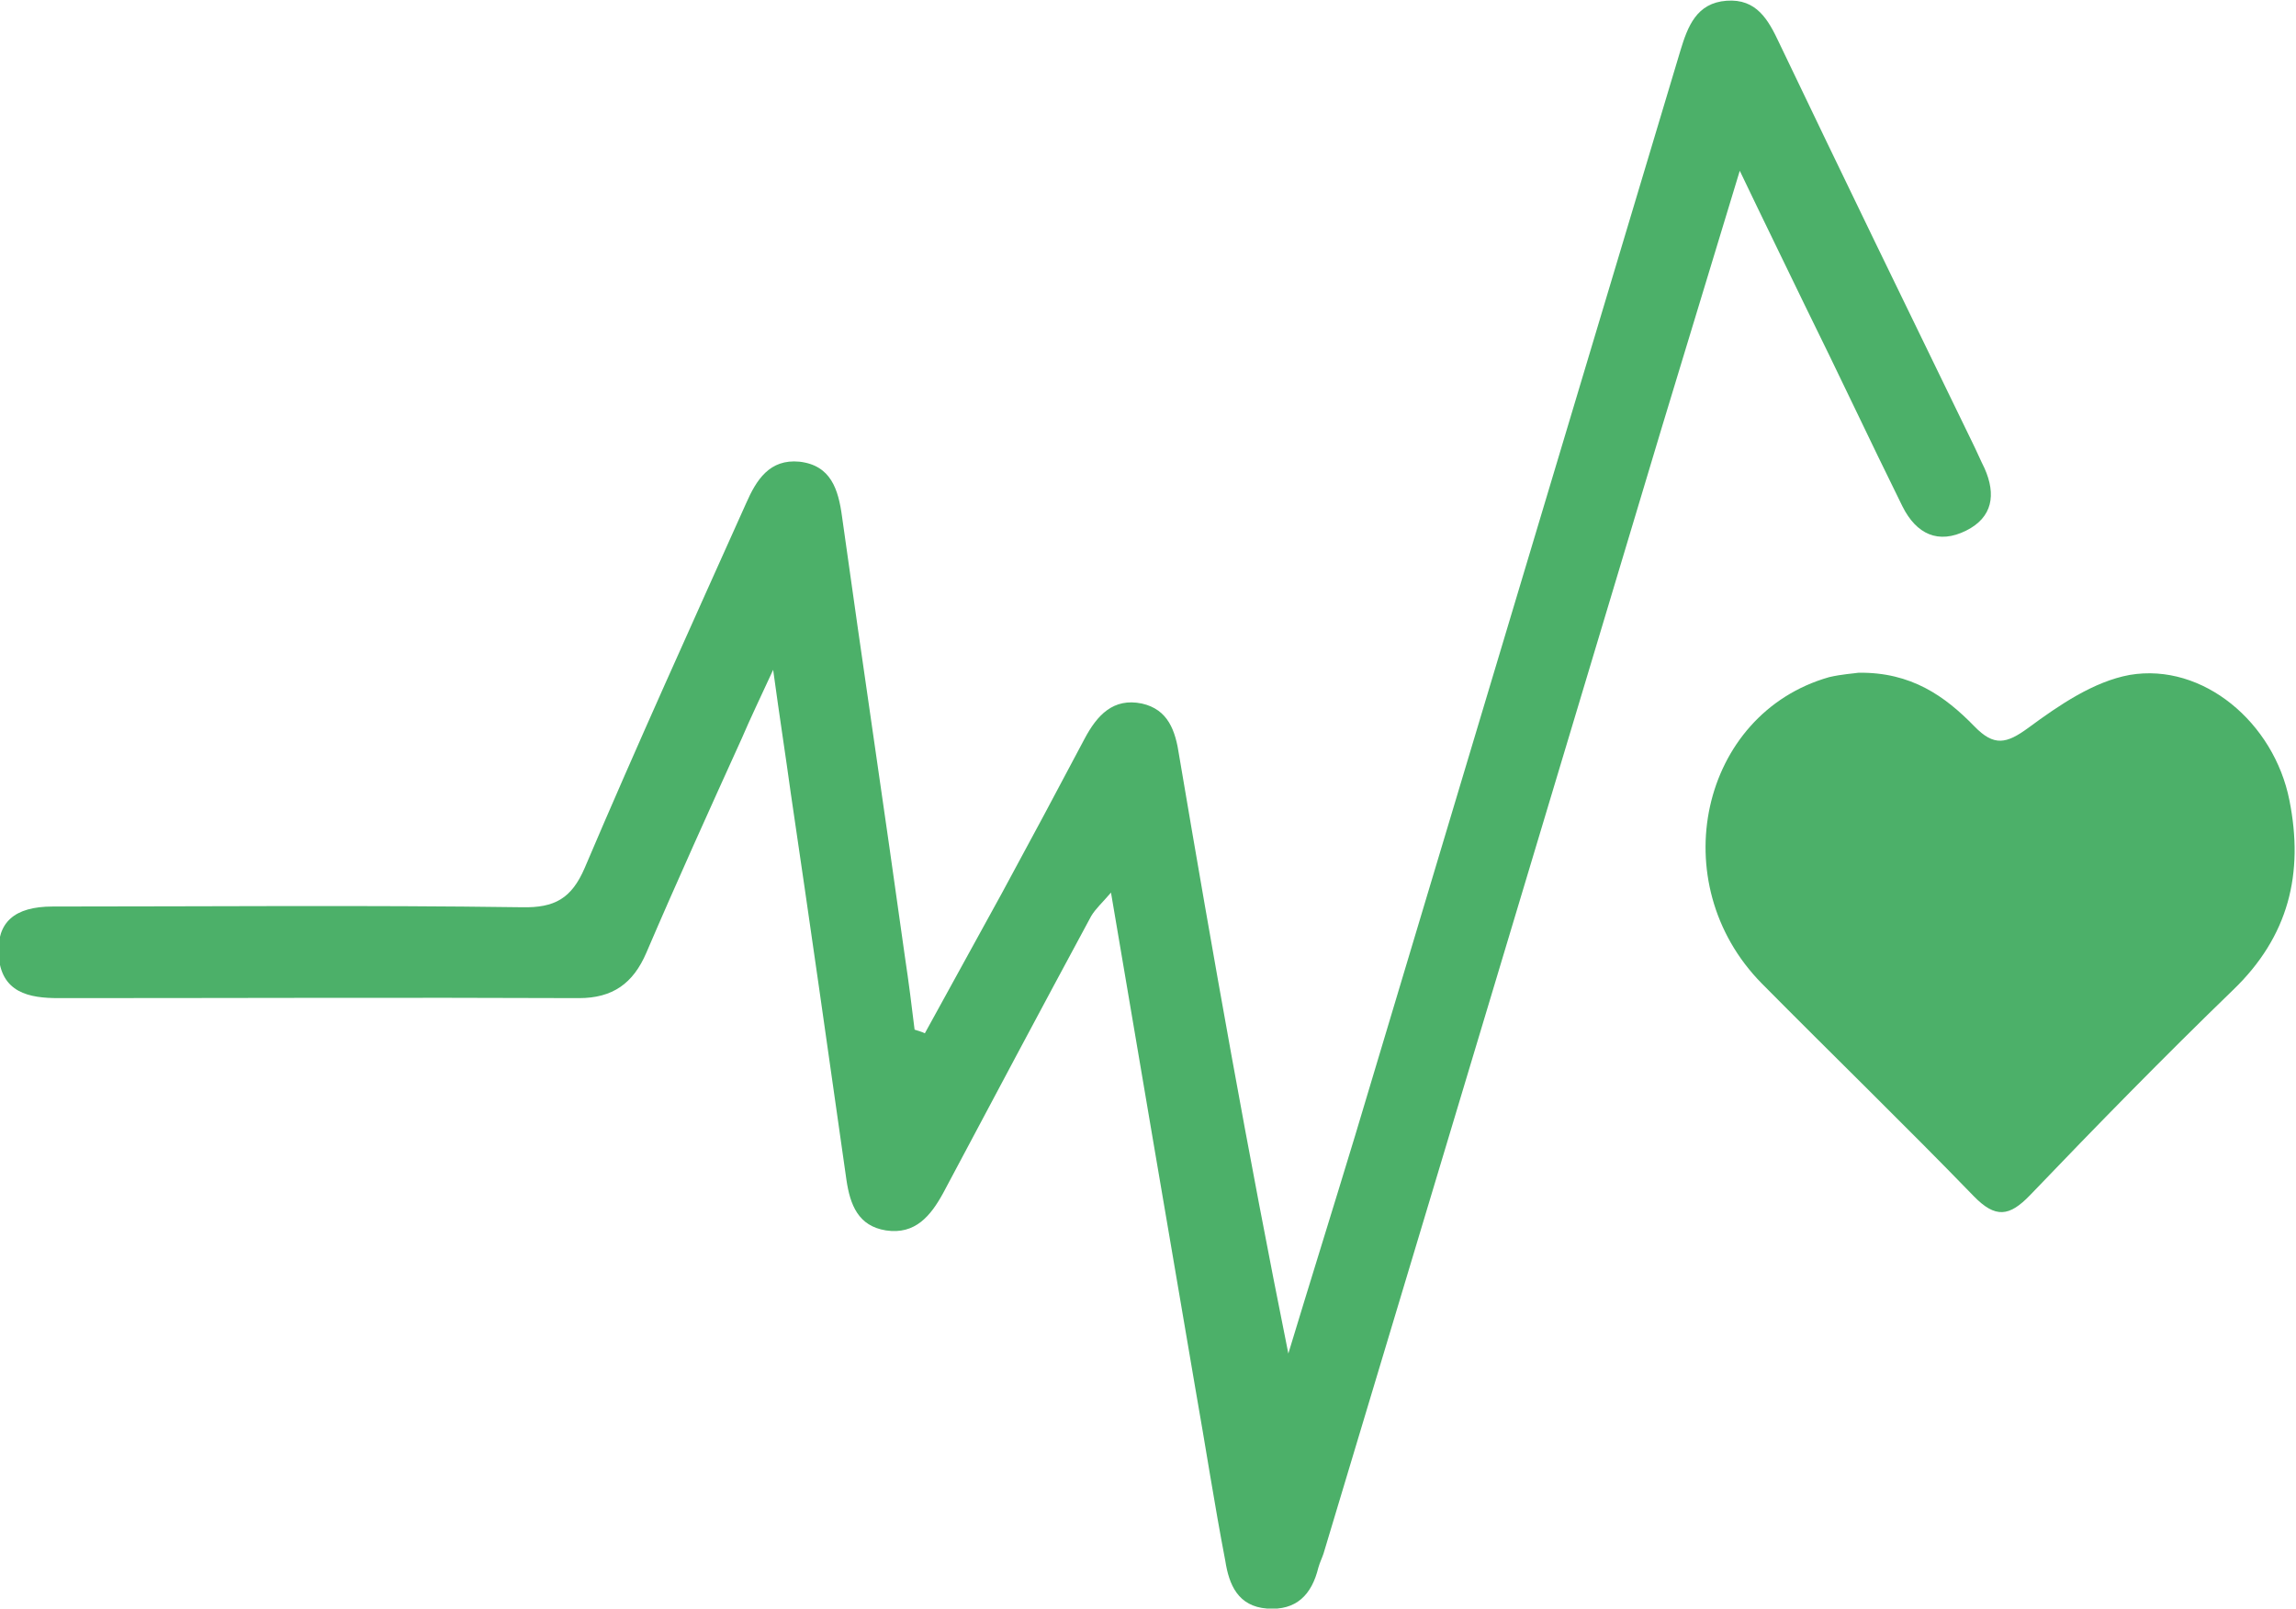 <?xml version="1.0" encoding="utf-8"?>
<!-- Generator: Adobe Illustrator 19.2.1, SVG Export Plug-In . SVG Version: 6.00 Build 0)  -->
<svg version="1.1" id="Layer_1" xmlns="http://www.w3.org/2000/svg" xmlns:xlink="http://www.w3.org/1999/xlink" x="0px" y="0px"
	 viewBox="0 0 313.3 219.5" style="enable-background:new 0 0 313.3 219.5;" xml:space="preserve">
<style type="text/css">
	.st0{clip-path:url(#SVGID_2_);fill:#4cb069;}
</style>
<g>
	<defs>
		<rect id="SVGID_1_" width="313.3" height="219.5"/>
	</defs>
	<clipPath id="SVGID_2_">
		<use xlink:href="#SVGID_1_"  style="overflow:visible;"/>
	</clipPath>
	<path class="st0" d="M126.2,141c3.5-6.4,7-12.7,10.5-19.1c3.8-7,7.6-14.1,11.3-21.1c1.7-3.2,3.9-5.6,7.8-4.8
		c3.6,0.8,4.6,3.7,5.1,7.1c4.6,27.2,9.4,54.3,14.9,81.6c3-9.9,6.1-19.8,9.1-29.7c14.8-49.4,29.6-98.7,44.4-148.1
		c1-3.3,2.2-6.5,6.3-6.8c4.1-0.3,5.7,2.6,7.2,5.8c8.7,18.2,17.5,36.3,26.3,54.4c0.6,1.2,1.1,2.4,1.7,3.6c1.6,3.6,1.1,6.7-2.5,8.5
		c-3.8,1.9-6.8,0.5-8.7-3.3c-4.5-9.1-8.8-18.3-13.3-27.4c-2.8-5.8-5.6-11.5-8.9-18.4c-3.8,12.5-7.2,23.7-10.6,34.9
		c-15.4,51.3-30.8,102.6-46.2,153.8c-0.2,0.6-0.5,1.2-0.7,1.9c-0.9,3.7-3,5.9-7,5.6c-4-0.3-5.2-3.3-5.7-6.5
		c-1.5-7.8-2.7-15.7-4.1-23.6c-3.8-22.3-7.6-44.5-11.5-67.6c-1.2,1.4-2.1,2.2-2.7,3.2c-6.8,12.6-13.5,25.2-20.2,37.8
		c-1.7,3.1-3.8,5.7-7.8,5.1c-3.8-0.6-4.9-3.5-5.4-6.9c-2.5-17.6-5-35.2-7.6-52.8c-0.7-5.1-1.5-10.2-2.4-16.8
		c-1.8,3.9-3.1,6.6-4.3,9.4c-4.4,9.7-8.8,19.4-13,29.2c-1.8,4.2-4.6,6.2-9.2,6.2c-23.7-0.1-47.3,0-71,0c-4,0-7.9-0.7-8.2-6
		c-0.2-4.3,2.1-6.5,7.4-6.5c21.3,0,42.7-0.2,64,0.1c4.5,0.1,6.8-1.2,8.6-5.4c7.1-16.7,14.6-33.2,22-49.7c1.4-3.2,3.2-6.1,7.3-5.7
		c4.3,0.5,5.3,3.8,5.8,7.5c2.8,20.1,5.8,40.1,8.6,60.2c0.5,3.3,0.9,6.5,1.3,9.8C125.4,140.7,125.8,140.8,126.2,141"/>
	<path class="st0" d="M253.6,91.8c7.2-0.1,11.8,3.2,15.8,7.3c2.7,2.8,4.4,2.4,7.4,0.2c4.2-3.1,8.9-6.3,13.8-7.2
		c10-1.7,19.7,6.5,21.8,17.1c2,10-0.1,18.6-7.7,25.9c-9.4,9.1-18.6,18.5-27.7,28c-2.8,2.9-4.7,3.2-7.7,0.1
		c-9.5-9.8-19.3-19.3-28.9-29c-13.5-13.7-8.4-36.8,9.2-41.8C251.3,92,253,91.9,253.6,91.8"/>
</g>
</svg>
